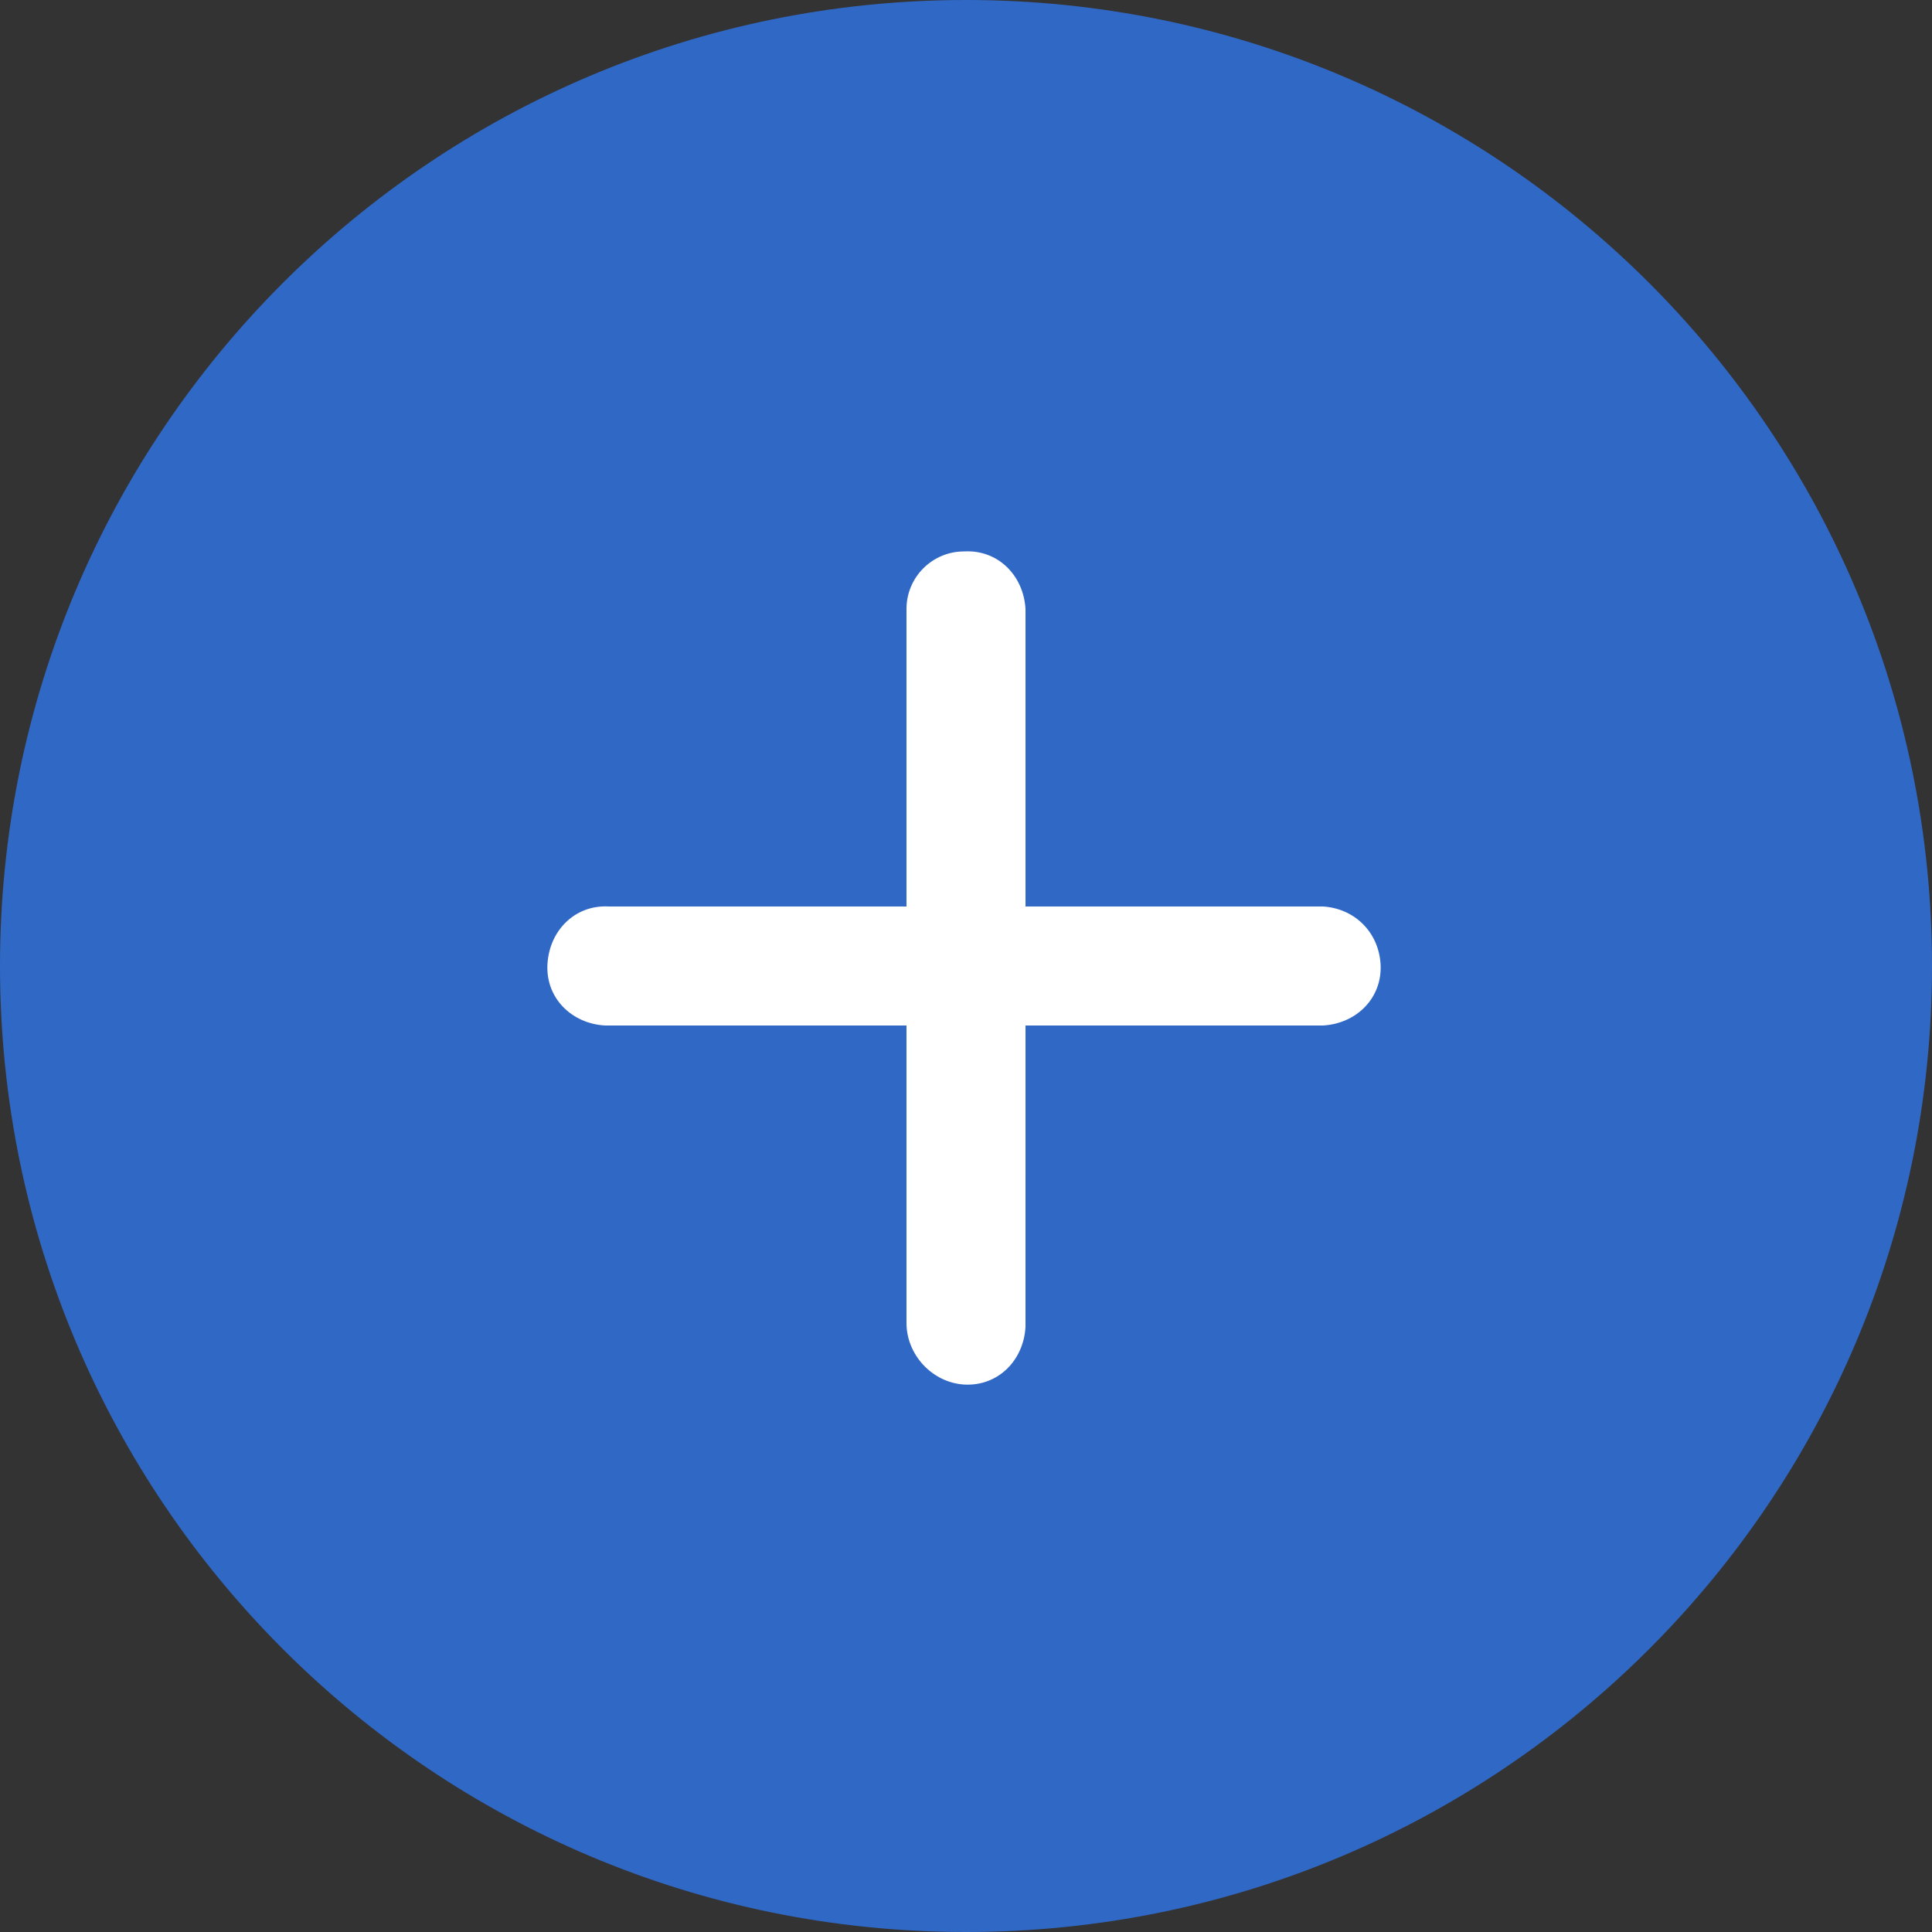 <?xml version="1.0" encoding="utf-8"?>
<!-- Generator: Adobe Illustrator 22.1.0, SVG Export Plug-In . SVG Version: 6.00 Build 0)  -->
<svg version="1.1" id="Capa_1" xmlns="http://www.w3.org/2000/svg" xmlns:xlink="http://www.w3.org/1999/xlink" x="0px" y="0px"
	 viewBox="0 0 97.4 97.4" style="enable-background:new 0 0 97.4 97.4;" xml:space="preserve">
<rect x="0" y="0" width="97.4" height="97.4" fill="#333333" stroke="none"/>
<style type="text/css">
	.st0{fill:#3068C6;}
	.st1{fill:#FFFFFF;}
</style>
<title>25-signo-rey-papel</title>
<path class="st0" d="M97.4,48.7c0,26.9-21.8,48.7-48.7,48.7S0,75.6,0,48.7S21.8,0,48.7,0c0,0,0,0,0,0C75.6,0,97.4,21.8,97.4,48.7"/>
<path class="st1" d="M66.7,45.7h-15v-15c-0.1-1.7-1.4-3-3.1-2.9c0,0,0,0,0,0c-1.6,0-2.9,1.3-2.9,2.9c0,0,0,0,0,0v15h-15
	c-1.7-0.1-3,1.2-3.1,2.9c-0.1,1.7,1.2,3,2.9,3.1h15.2v15c0,1.6,1.3,3,2.9,3.1c1.7,0.1,3-1.2,3.1-2.9c0,0,0,0,0,0l0,0V51.7h15
	c1.7-0.1,3-1.4,2.9-3.1c0,0,0,0,0,0C69.5,47,68.3,45.8,66.7,45.7"/>
</svg>
